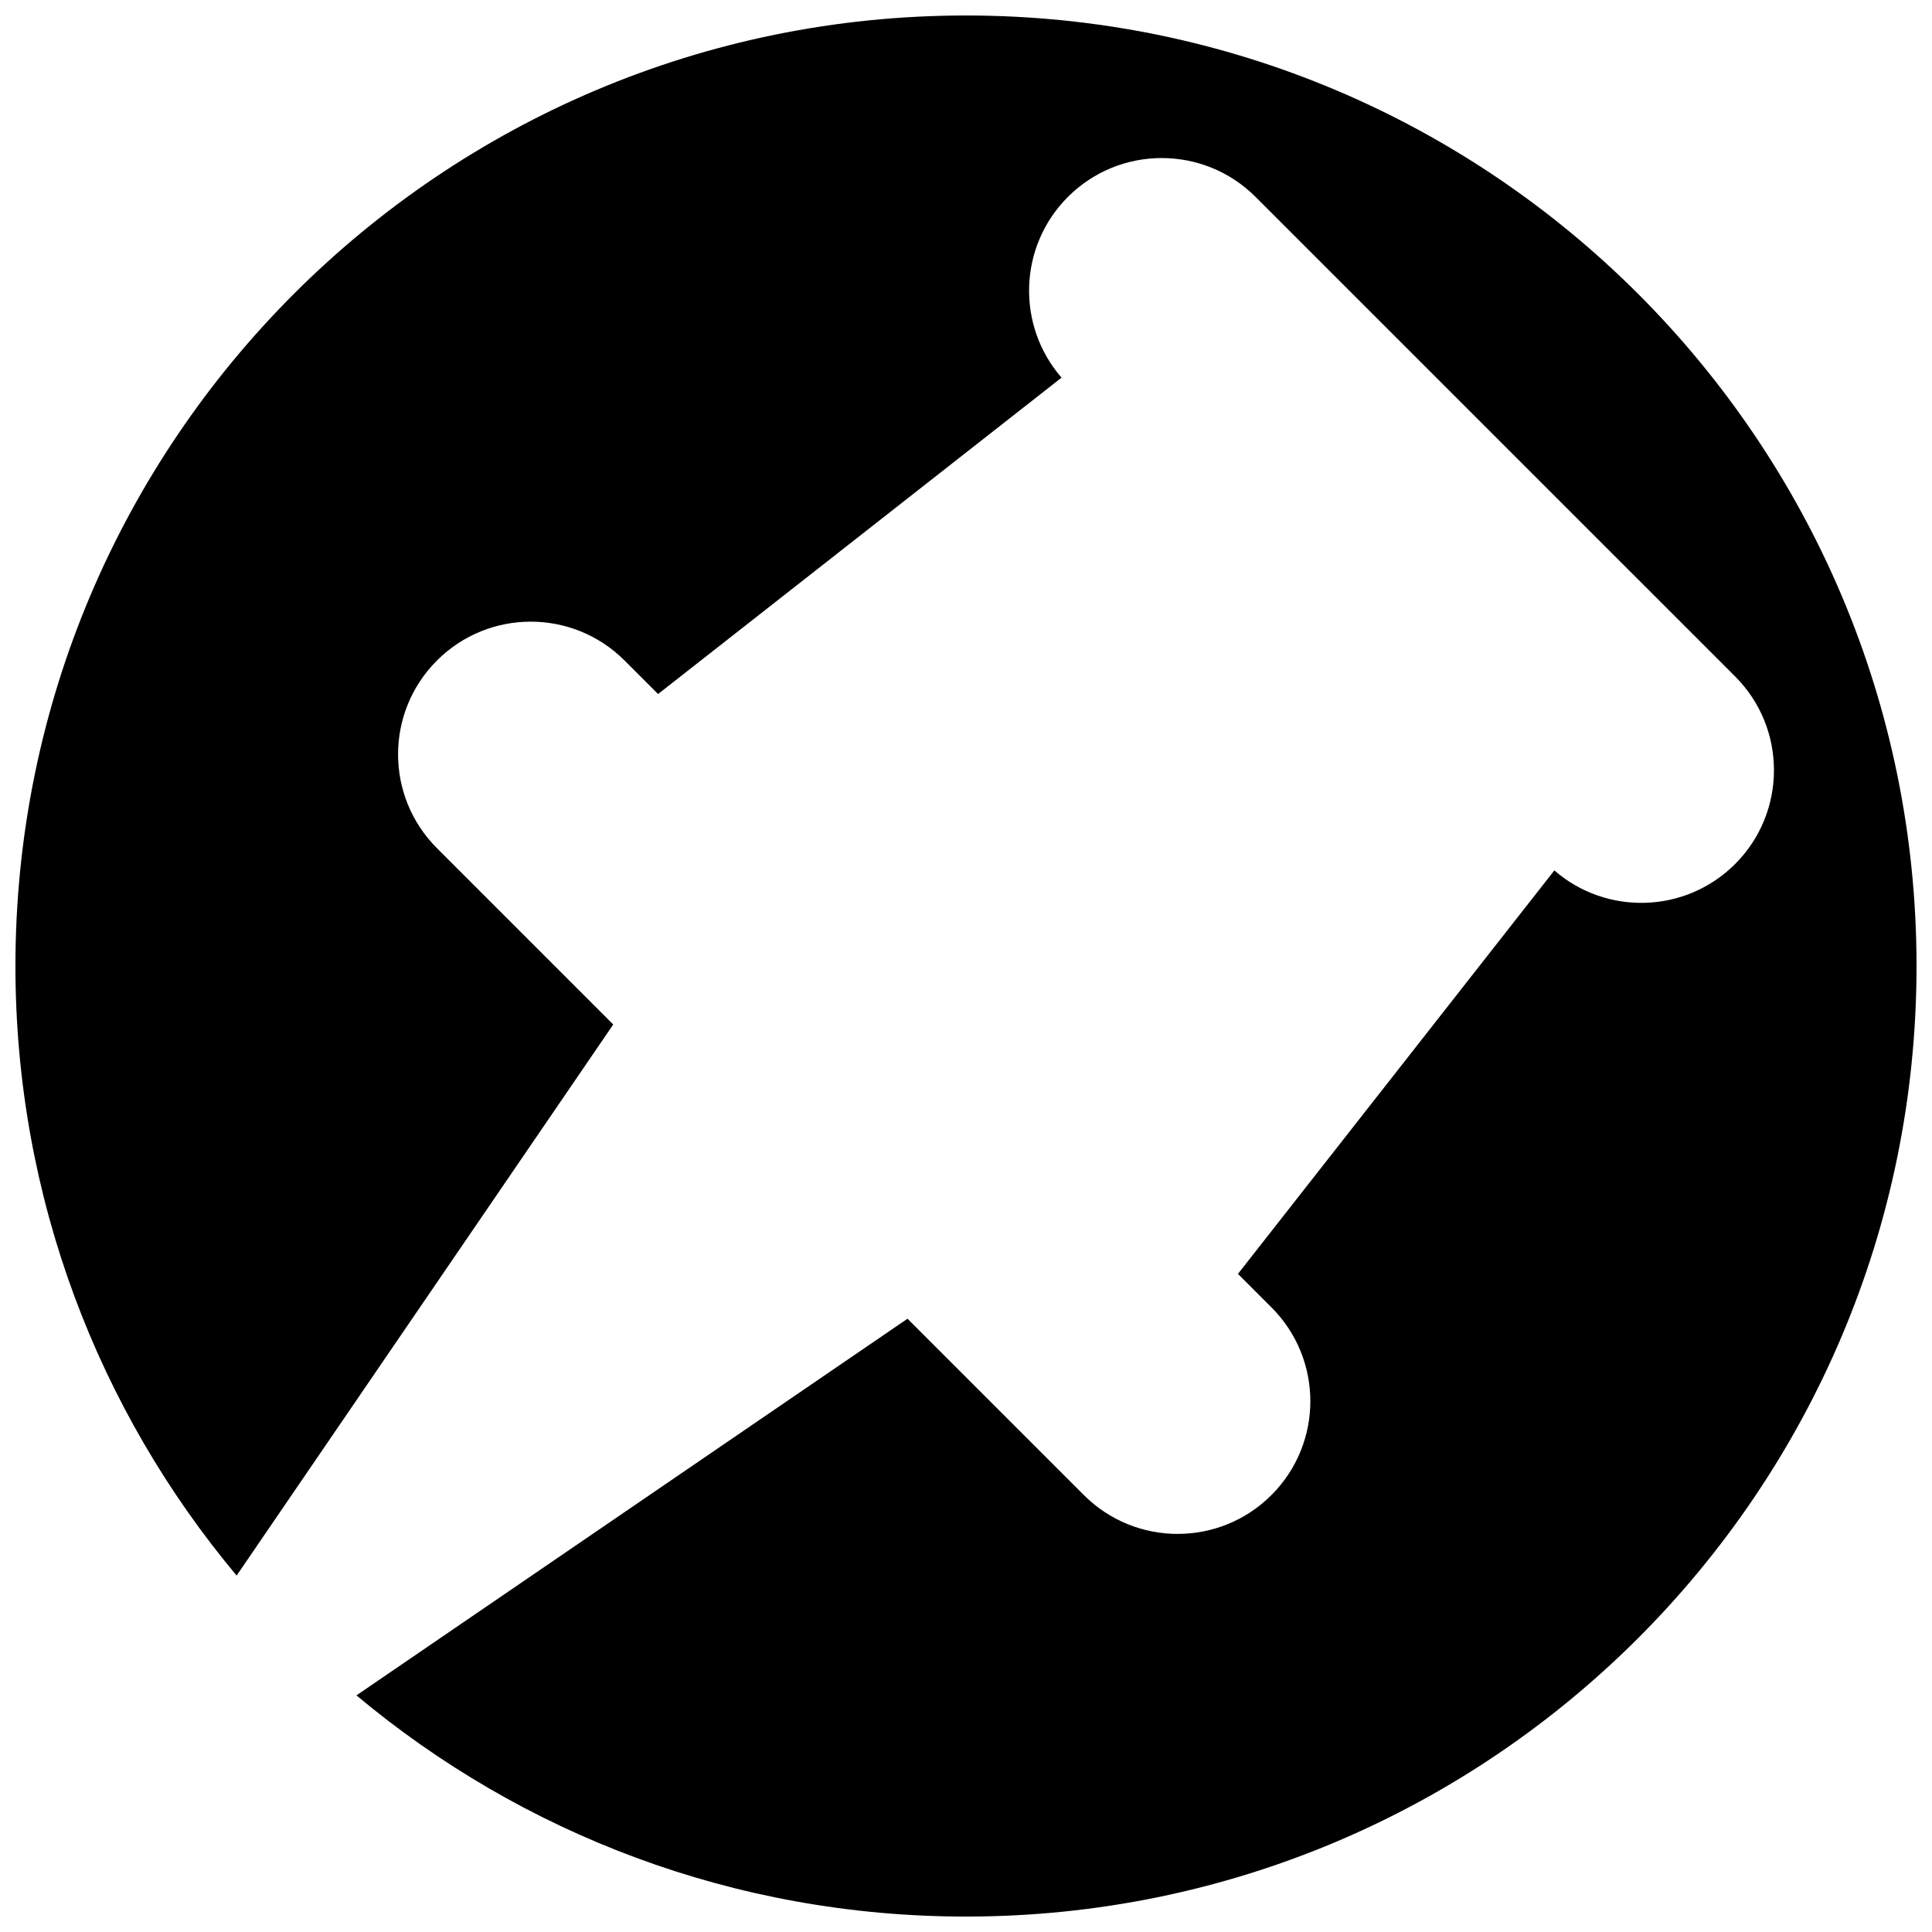<?xml version="1.0" encoding="UTF-8"?>
<!-- Uploaded to: SVG Repo, www.svgrepo.com, Generator: SVG Repo Mixer Tools -->
<svg width="800px" height="800px" version="1.1" viewBox="144 144 512 512" xmlns="http://www.w3.org/2000/svg">
 <defs>
  <clipPath id="a">
   <path d="m148.09 148.09h503.81v503.81h-503.81z"/>
  </clipPath>
 </defs>
 <g clip-path="url(#a)">
  <path d="m651.9 400c0 139.12-112.78 251.91-251.91 251.91-61.477 0-117.8-22.031-161.53-58.617l146.04-99.82 46.727 46.727c13.73 13.734 35.996 13.734 49.723 0 13.738-13.734 13.738-35.996 0-49.73l-8.879-8.879 83.848-106.92c13.809 12 34.754 11.441 47.898-1.691 13.734-13.734 13.734-35.996 0-49.727l-127.08-127.07c-13.734-13.734-35.996-13.734-49.727 0-13.141 13.141-13.699 34.086-1.691 47.898l-106.92 83.844-8.879-8.879c-13.734-13.734-35.996-13.734-49.727 0-13.734 13.734-13.734 35.996 0 49.73l46.723 46.727-99.809 146.04c-36.586-43.73-58.617-100.06-58.617-161.53 0-139.12 112.78-251.91 251.91-251.91 139.12 0 251.9 112.78 251.9 251.91z"/>
 </g>
</svg>